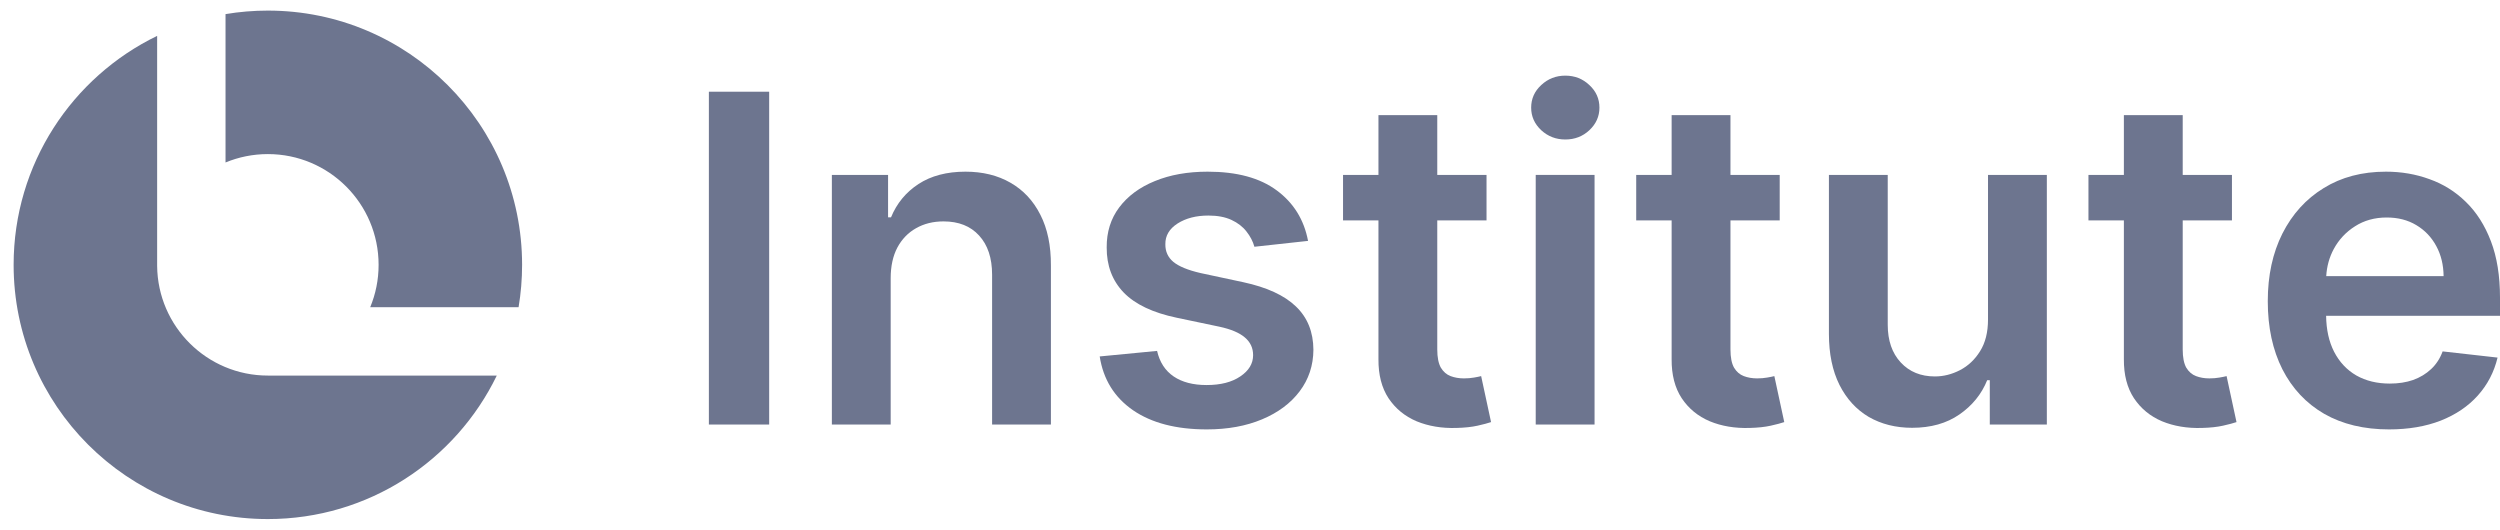 <svg width="118" height="25" viewBox="0 0 118 25" fill="none" xmlns="http://www.w3.org/2000/svg">
<path d="M0.643 12.5C0.643 7.746 3.407 3.637 7.417 1.694V12.553C7.446 15.415 9.775 17.727 12.644 17.727L23.448 17.727C21.505 21.736 17.396 24.5 12.643 24.5C6.015 24.5 0.643 19.127 0.643 12.5Z" fill="#6D758F"/>
<path d="M24.643 12.5C24.643 13.181 24.586 13.849 24.477 14.499H17.474C17.73 13.883 17.87 13.208 17.87 12.5C17.87 9.613 15.53 7.273 12.644 7.273C11.936 7.273 11.26 7.414 10.645 7.669V0.666C11.294 0.557 11.962 0.5 12.643 0.5C19.27 0.5 24.643 5.873 24.643 12.5Z" fill="#6D758F"/>
<path d="M72.486 20.038V8.256H75.263V20.038H72.486Z" fill="#6D758F"/>
<path d="M73.882 6.584C73.442 6.584 73.064 6.438 72.747 6.147C72.43 5.85 72.271 5.495 72.271 5.081C72.271 4.661 72.43 4.306 72.747 4.014C73.064 3.718 73.442 3.57 73.882 3.57C74.327 3.57 74.705 3.718 75.017 4.014C75.334 4.306 75.493 4.661 75.493 5.081C75.493 5.495 75.334 5.85 75.017 6.147C74.705 6.438 74.327 6.584 73.882 6.584Z" fill="#6D758F"/>
<path d="M84.002 10.404V8.256H81.678V5.434H78.901V8.256H77.229V10.404H78.901V16.955C78.896 17.691 79.054 18.305 79.377 18.796C79.704 19.286 80.146 19.649 80.704 19.885C81.261 20.115 81.887 20.22 82.583 20.199C82.977 20.189 83.309 20.153 83.58 20.092C83.856 20.03 84.068 19.974 84.217 19.923L83.749 17.752C83.672 17.773 83.56 17.796 83.411 17.821C83.268 17.847 83.11 17.86 82.936 17.86C82.706 17.86 82.496 17.824 82.307 17.752C82.118 17.681 81.964 17.548 81.847 17.354C81.734 17.154 81.678 16.868 81.678 16.494V10.404H84.002Z" fill="#6D758F"/>
<path d="M105.348 10.404V8.256H103.024V5.434H100.247V8.256H98.575V10.404H100.247V16.955C100.242 17.691 100.4 18.305 100.723 18.796C101.05 19.286 101.492 19.649 102.049 19.885C102.607 20.115 103.233 20.22 103.929 20.199C104.323 20.189 104.655 20.153 104.926 20.092C105.202 20.03 105.414 19.974 105.563 19.923L105.095 17.752C105.018 17.773 104.905 17.796 104.757 17.821C104.614 17.847 104.455 17.86 104.282 17.86C104.051 17.86 103.842 17.824 103.653 17.752C103.463 17.681 103.31 17.548 103.192 17.354C103.08 17.154 103.024 16.868 103.024 16.494V10.404H105.348Z" fill="#6D758F"/>
<path fill-rule="evenodd" clip-rule="evenodd" d="M109.701 19.532C110.56 20.023 111.58 20.268 112.761 20.268C113.676 20.268 114.49 20.13 115.2 19.854C115.911 19.573 116.494 19.179 116.949 18.673C117.409 18.161 117.721 17.563 117.885 16.878L115.292 16.586C115.17 16.919 114.988 17.197 114.748 17.422C114.507 17.647 114.224 17.819 113.896 17.936C113.569 18.049 113.203 18.105 112.799 18.105C112.196 18.105 111.669 17.977 111.219 17.722C110.769 17.461 110.419 17.087 110.169 16.602C109.926 16.127 109.801 15.562 109.793 14.906H118V14.055C118 13.022 117.857 12.132 117.571 11.386C117.284 10.634 116.89 10.015 116.389 9.53C115.893 9.044 115.321 8.686 114.671 8.456C114.027 8.22 113.342 8.103 112.615 8.103C111.49 8.103 110.511 8.361 109.678 8.878C108.844 9.389 108.195 10.105 107.729 11.025C107.269 11.941 107.039 13.004 107.039 14.216C107.039 15.449 107.269 16.52 107.729 17.43C108.19 18.335 108.847 19.036 109.701 19.532ZM109.798 13.035C109.825 12.573 109.943 12.146 110.153 11.754C110.394 11.309 110.728 10.951 111.158 10.68C111.588 10.404 112.086 10.266 112.654 10.266C113.186 10.266 113.651 10.386 114.05 10.626C114.454 10.867 114.768 11.197 114.993 11.616C115.218 12.03 115.333 12.503 115.338 13.035H109.798Z" fill="#6D758F"/>
<path d="M93.834 15.083V8.256H96.611V20.038H93.918V17.944H93.796C93.53 18.604 93.092 19.143 92.484 19.563C91.88 19.982 91.136 20.192 90.252 20.192C89.48 20.192 88.797 20.02 88.204 19.678C87.616 19.33 87.156 18.826 86.823 18.167C86.491 17.502 86.325 16.699 86.325 15.758V8.256H89.101V15.329C89.101 16.075 89.306 16.668 89.715 17.108C90.124 17.548 90.661 17.768 91.326 17.768C91.735 17.768 92.131 17.668 92.515 17.469C92.898 17.269 93.213 16.973 93.458 16.579C93.709 16.18 93.834 15.681 93.834 15.083Z" fill="#6D758F"/>
<path d="M70.164 10.404V8.256H67.839V5.434H65.063V8.256H63.391V10.404H65.063V16.955C65.058 17.691 65.216 18.305 65.538 18.796C65.866 19.286 66.308 19.649 66.865 19.885C67.423 20.115 68.049 20.22 68.745 20.199C69.138 20.189 69.471 20.153 69.742 20.092C70.018 20.03 70.23 19.974 70.378 19.923L69.91 17.752C69.834 17.773 69.721 17.796 69.573 17.821C69.43 17.847 69.271 17.86 69.097 17.86C68.867 17.86 68.658 17.824 68.468 17.752C68.279 17.681 68.126 17.548 68.008 17.354C67.896 17.154 67.839 16.868 67.839 16.494V10.404H70.164Z" fill="#6D758F"/>
<path d="M61.74 11.37L59.208 11.647C59.137 11.391 59.011 11.151 58.833 10.926C58.659 10.701 58.423 10.519 58.127 10.381C57.83 10.243 57.467 10.174 57.038 10.174C56.46 10.174 55.974 10.299 55.58 10.55C55.192 10.8 55 11.125 55.005 11.524C55 11.867 55.125 12.145 55.381 12.36C55.642 12.575 56.071 12.751 56.669 12.889L58.679 13.319C59.794 13.559 60.622 13.94 61.164 14.462C61.712 14.983 61.988 15.666 61.993 16.51C61.988 17.251 61.77 17.906 61.341 18.473C60.916 19.036 60.326 19.476 59.569 19.793C58.812 20.11 57.943 20.268 56.961 20.268C55.519 20.268 54.358 19.966 53.479 19.363C52.599 18.755 52.075 17.908 51.906 16.824L54.614 16.563C54.736 17.095 54.997 17.497 55.396 17.768C55.795 18.039 56.314 18.174 56.953 18.174C57.613 18.174 58.142 18.039 58.541 17.768C58.945 17.497 59.147 17.162 59.147 16.763C59.147 16.425 59.017 16.147 58.756 15.927C58.5 15.707 58.101 15.538 57.559 15.421L55.55 14.999C54.419 14.763 53.583 14.367 53.041 13.81C52.499 13.247 52.231 12.536 52.236 11.677C52.231 10.951 52.428 10.322 52.827 9.79C53.23 9.253 53.791 8.839 54.506 8.548C55.227 8.251 56.058 8.103 56.999 8.103C58.38 8.103 59.467 8.397 60.259 8.985C61.057 9.573 61.55 10.368 61.74 11.37Z" fill="#6D758F"/>
<path d="M42.04 20.038V13.135C42.04 12.567 42.145 12.084 42.355 11.685C42.569 11.286 42.864 10.982 43.237 10.772C43.615 10.557 44.047 10.45 44.533 10.45C45.249 10.45 45.809 10.672 46.213 11.117C46.622 11.562 46.827 12.178 46.827 12.966V20.038H49.603V12.536C49.608 11.595 49.442 10.795 49.105 10.136C48.772 9.476 48.302 8.972 47.693 8.624C47.09 8.277 46.382 8.103 45.569 8.103C44.689 8.103 43.95 8.297 43.352 8.686C42.759 9.074 42.327 9.599 42.056 10.258H41.917V8.256H39.264V20.038H42.04Z" fill="#6D758F"/>
<path d="M36.305 4.329V20.038H33.459V4.329H36.305Z" fill="#6D758F"/>
</svg>
